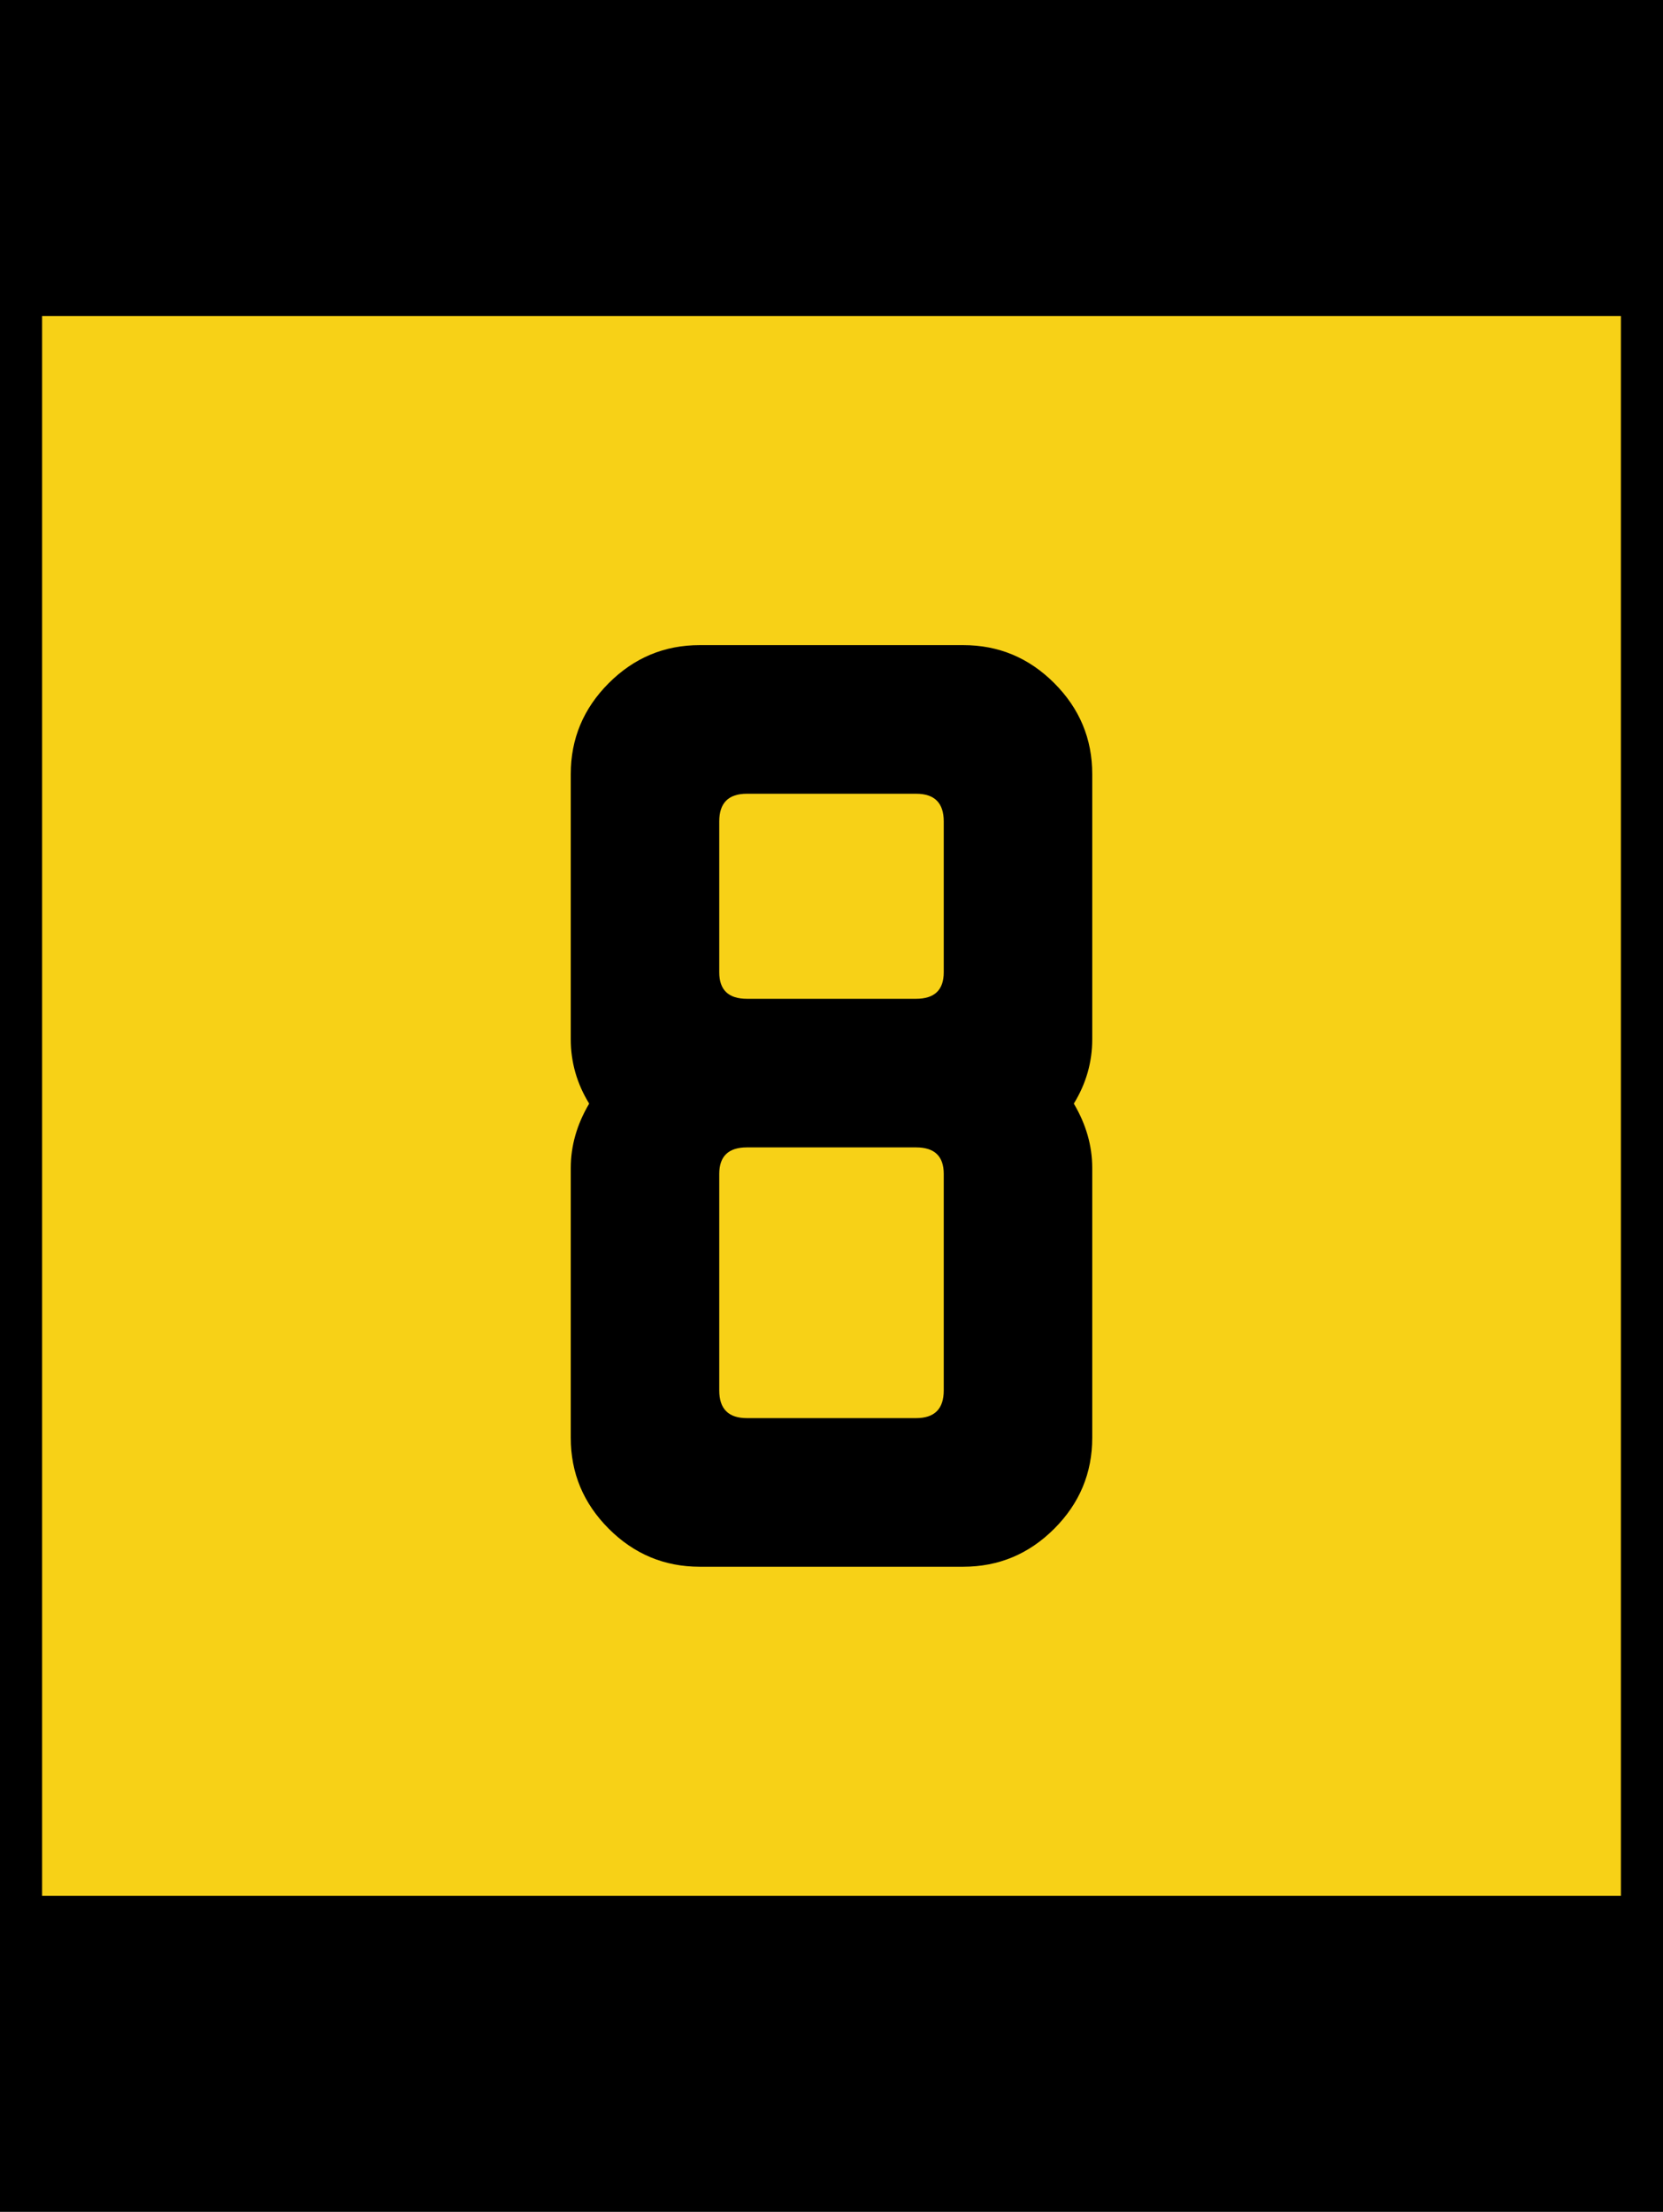 <?xml version="1.0" encoding="utf-8"?>
<!-- Generator: Adobe Illustrator 12.0.0, SVG Export Plug-In . SVG Version: 6.00 Build 51448)  -->
<!DOCTYPE svg PUBLIC "-//W3C//DTD SVG 1.1//EN" "http://www.w3.org/Graphics/SVG/1.1/DTD/svg11.dtd">
<svg  version="1.1" id="Layer_1" xmlns="http://www.w3.org/2000/svg" xmlns:xlink="http://www.w3.org/1999/xlink" width="316" height="420" viewBox="0 0 316 420"
	 overflow="visible" enable-background="new 0 0 316 420" xml:space="preserve">
<g>
	<g>
		<polygon points="0,0 316,0 316,420 0,420 0,0 		"/>
		<path d="M158,210"/>
	</g>
	<g>
		<polygon fill="#F7D117" points="8,60 308,60 308,360 8,360 8,60 		"/>
		<path fill="#F7D117" d="M158,210"/>
	</g>
</g>
<path fill-rule="evenodd" clip-rule="evenodd" d="M132.953,297.5c-6.708,0-12.469-2.406-17.281-7.219
	s-7.219-10.572-7.219-17.281v-51.188c0-4.229,1.167-8.312,3.5-12.25c-2.333-3.791-3.5-7.875-3.5-12.25
	V147c0-6.708,2.406-12.469,7.219-17.281S126.245,122.5,132.953,122.5h50.094
	c6.708,0,12.469,2.406,17.281,7.219s7.219,10.573,7.219,17.281v50.312
	c0,4.375-1.167,8.459-3.5,12.25c2.333,3.938,3.5,8.021,3.5,12.25V273
	c0,6.709-2.406,12.469-7.219,17.281S189.755,297.5,183.047,297.5H132.953z M174.078,189.656
	c3.5,0,5.25-1.677,5.25-5.031v-28.656c0-3.5-1.75-5.25-5.25-5.25h-32.156c-3.5,0-5.25,1.75-5.25,5.25V184.625
	c0,3.354,1.75,5.031,5.25,5.031H174.078z M174.078,269.281c3.5,0,5.25-1.75,5.25-5.25v-41.125
	c0-3.354-1.75-5.031-5.25-5.031h-32.156c-3.5,0-5.25,1.678-5.25,5.031v41.125c0,3.5,1.75,5.25,5.25,5.25H174.078
	z"/>
</svg>

